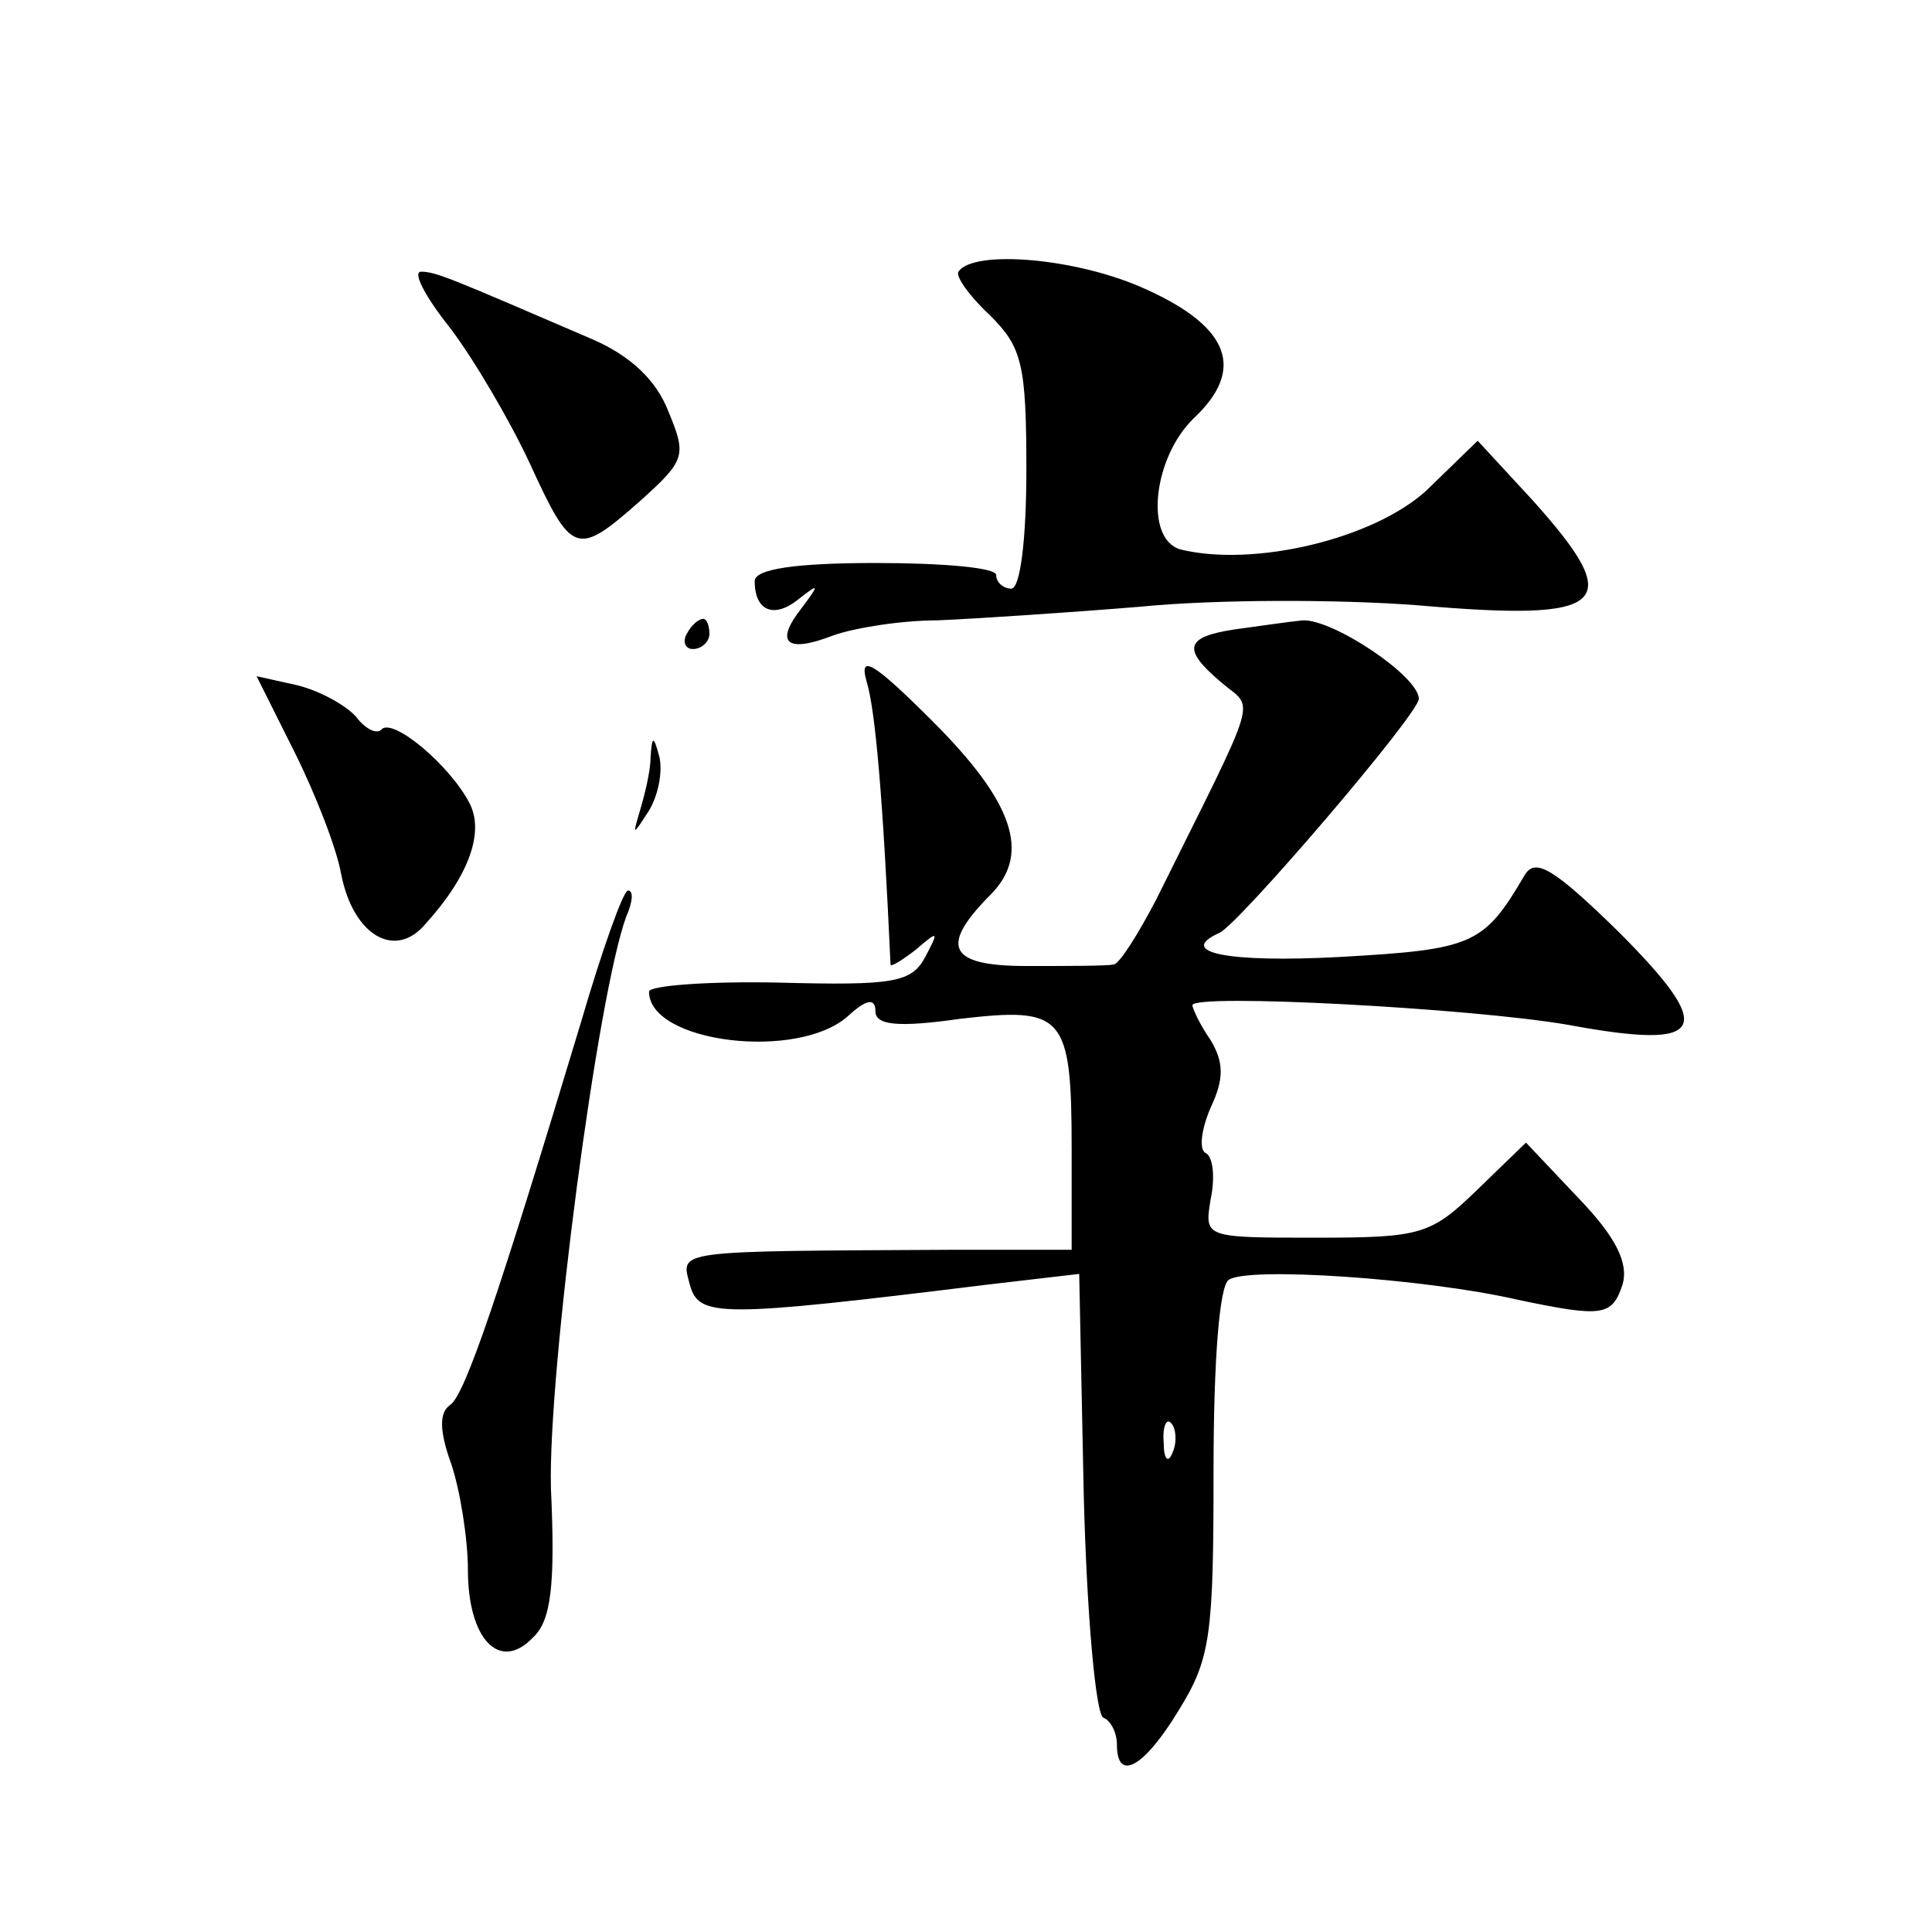<?xml version="1.0" standalone="no"?>
<!DOCTYPE svg PUBLIC "-//W3C//DTD SVG 20010904//EN"
 "http://www.w3.org/TR/2001/REC-SVG-20010904/DTD/svg10.dtd">
<svg version="1.0" xmlns="http://www.w3.org/2000/svg"
 width="128pt" height="128pt" viewBox="0 0 128 128"
 preserveAspectRatio="xMidYMid meet">
<g transform="translate(0,128) scale(0.1,-0.1)"
fill="#0" stroke="none">
<path d="M635 1100 c-2 -3 7 -16 21 -29 21 -21 24 -32 24 -102 0 -46 -4 -79 -10
-79 -5 0 -10 4 -10 9 0 5 -36 8 -80 8 -53 0 -80 -4 -80 -12 0 -20 13 -25 29 -12
14 11 14 10 2 -6 -18 -23 -10 -30 21 -18 14 5 45 10 69 10 24 1 85 5 134 9 50 5
132 5 184 1 127 -11 139 0 76 70 l-36 39 -34 -33 c-35 -32 -114 -51 -163 -39 -24
7 -18 61 9 87 34 32 24 60 -31 85 -45 21 -115 27 -125 12z M298 1063 c16 -21 40
-62 53 -90 28 -61 31 -62 73 -25 30 27 31 30 19 59 -8 21 -25 37 -50 48 -93 40
-104 45 -114 45 -6 0 3 -17 19 -37z M455 860 c-3 -5 -1 -10 4 -10 6 0 11 5 11 10
0 6 -2 10 -4 10 -3 0 -8 -4 -11 -10z M818 863 c-33 -5 -35 -13 -9 -35 22 -19 27
-3 -43 -144 -12 -23 -24 -42 -28 -43 -5 -1 -30 -1 -58 -1 -52 0 -58 13 -23 48 26
27 14 61 -39 114 -39 39 -49 45 -44 27 6 -19 11 -78 16 -188 0 -2 8 3 17 10 15
13 15 12 6 -5 -9 -17 -21 -19 -97 -17 -47 1 -86 -2 -86 -6 0 -34 99 -46 132 -16
12 11 18 12 18 3 0 -9 14 -11 56 -5 69 8 74 3 74 -87 l0 -66 -77 0 c-188 -1 -182
0 -176 -23 6 -22 19 -22 198 0 l60 7 3 -146 c2 -80 8 -146 13 -148 5 -2 9 -10 9
-18 0 -25 18 -15 41 23 21 34 23 49 23 158 0 75 4 123 10 127 12 9 130 1 191 -13
57 -12 63 -11 70 10 4 14 -4 31 -29 57 l-35 37 -32 -31 c-31 -30 -37 -32 -107 -32
-74 0 -74 0 -70 25 3 14 2 28 -3 31 -5 2 -3 16 3 30 9 19 9 30 0 45 -7 10 -12 21
-12 23 0 8 186 -2 249 -13 92 -17 99 -4 33 62 -43 42 -55 49 -62 37 -27 -46 -34
-49 -122 -54 -75 -4 -109 3 -80 16 13 6 132 145 132 155 0 15 -57 53 -77 52 -10
-1 -30 -4 -45 -6z m-41 -545 c-3 -8 -6 -5 -6 6 -1 11 2 17 5 13 3 -3 4 -12 1 -19z
M195 782 c14 -28 28 -64 31 -81 8 -41 36 -57 56 -33 29 32 39 61 29 80 -13 25 -50
56 -58 49 -3 -4 -11 0 -17 8 -6 7 -23 17 -39 21 l-27 6 25 -50z M431 778 c0 -9
-4 -25 -7 -35 -5 -17 -5 -17 6 0 6 10 9 25 7 35 -4 15 -5 15 -6 0z M385 603 c-54
-179 -77 -248 -87 -254 -7 -5 -7 -17 1 -39 6 -18 11 -50 11 -70 0 -46 21 -68 43
-45 12 11 15 34 12 99 -2 77 31 328 50 379 4 9 5 17 1 17 -3 0 -17 -39 -31 -87z"/>
</g>
</svg>
